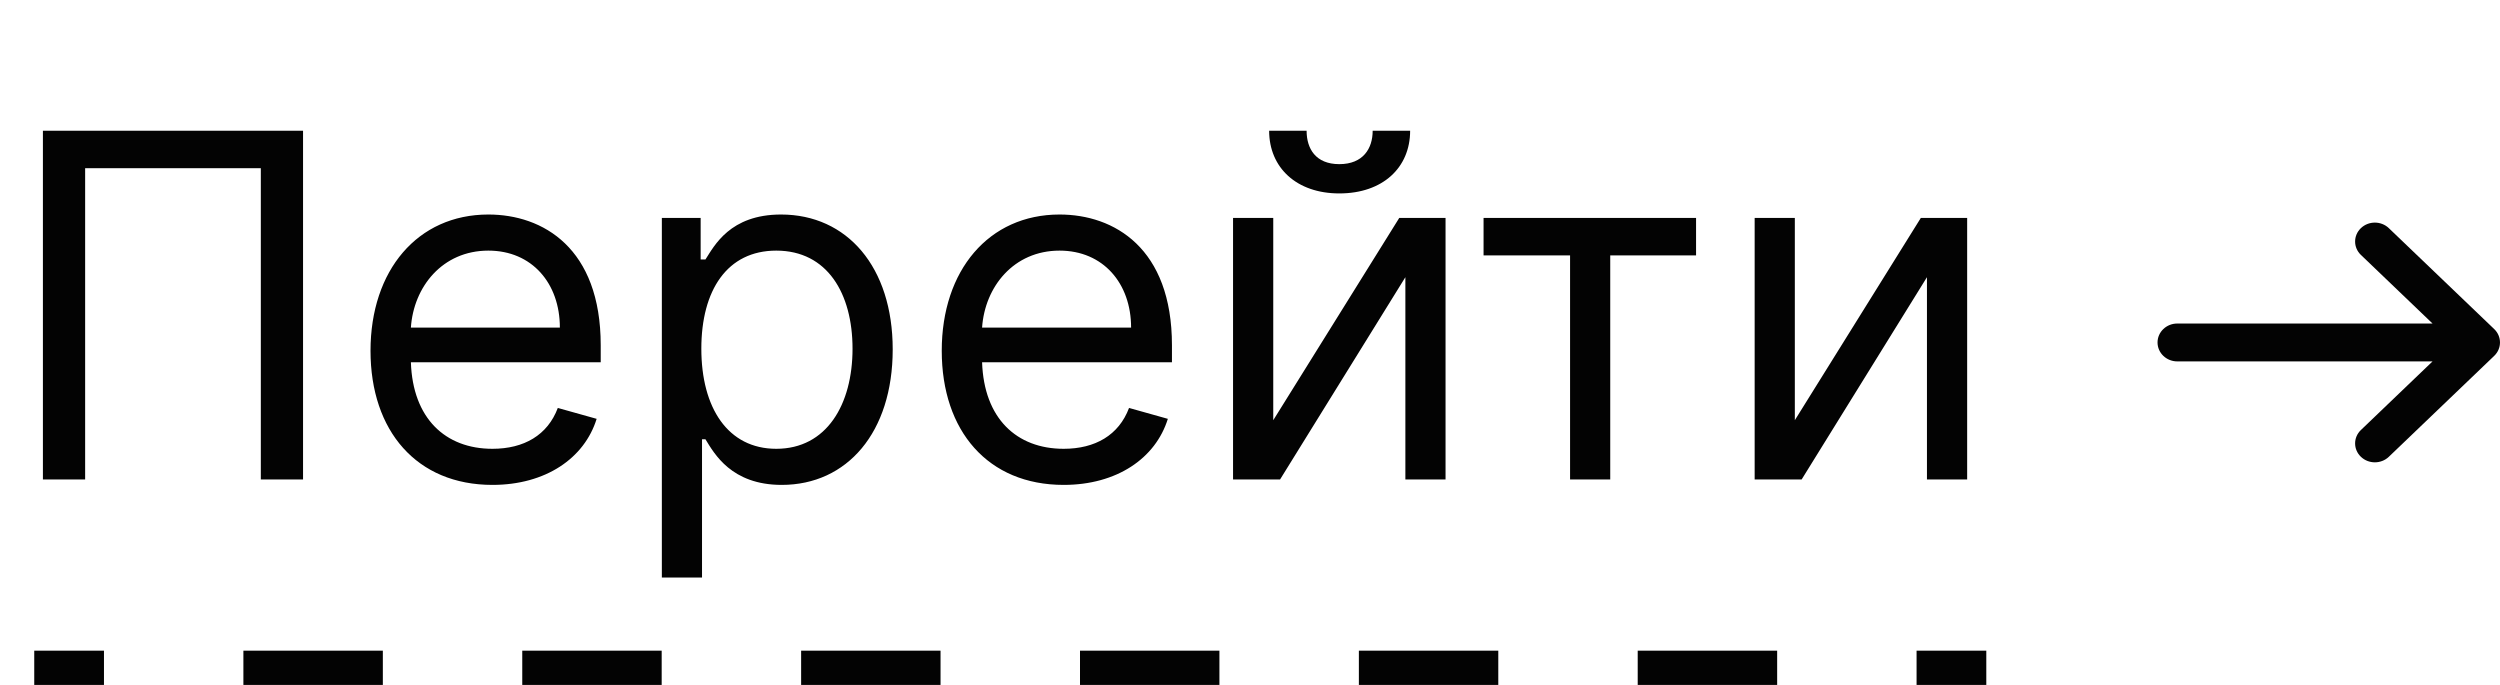 <?xml version="1.0" encoding="UTF-8"?> <svg xmlns="http://www.w3.org/2000/svg" width="73" height="20" viewBox="0 0 73 20" fill="none"> <path fill-rule="evenodd" clip-rule="evenodd" d="M1 19V20H3.036V19H1ZM7.107 19V20H11.179L11.179 19H7.107ZM15.25 19L15.25 20H19.321L19.321 19H15.25ZM23.393 19V20H27.464L27.464 19H23.393ZM31.536 19L31.536 20H35.607V19H31.536ZM39.679 19L39.679 20H43.75L43.75 19H39.679ZM47.821 19L47.821 20H51.893L51.893 19H47.821ZM55.964 19L55.964 20H58V19H55.964Z" fill="#030303"></path> <path d="M8.849 3.818H1.253V14H2.486V4.912H7.616V14H8.849V3.818ZM14.379 14.159C15.93 14.159 17.064 13.383 17.422 12.23L16.288 11.912C15.99 12.707 15.299 13.105 14.379 13.105C13.002 13.105 12.052 12.215 11.998 10.579H17.541V10.082C17.541 7.239 15.851 6.264 14.26 6.264C12.192 6.264 10.819 7.895 10.819 10.242C10.819 12.588 12.172 14.159 14.379 14.159ZM11.998 9.565C12.077 8.377 12.917 7.318 14.26 7.318C15.533 7.318 16.348 8.273 16.348 9.565H11.998ZM19.326 16.864H20.499V12.827H20.599C20.857 13.244 21.354 14.159 22.826 14.159C24.735 14.159 26.067 12.628 26.067 10.202C26.067 7.795 24.735 6.264 22.806 6.264C21.314 6.264 20.857 7.179 20.599 7.577H20.459V6.364H19.326V16.864ZM20.479 10.182C20.479 8.472 21.235 7.318 22.667 7.318C24.158 7.318 24.894 8.571 24.894 10.182C24.894 11.812 24.138 13.105 22.667 13.105C21.255 13.105 20.479 11.912 20.479 10.182ZM31.059 14.159C32.61 14.159 33.743 13.383 34.101 12.23L32.968 11.912C32.67 12.707 31.979 13.105 31.059 13.105C29.682 13.105 28.732 12.215 28.677 10.579H34.221V10.082C34.221 7.239 32.53 6.264 30.939 6.264C28.871 6.264 27.499 7.895 27.499 10.242C27.499 12.588 28.851 14.159 31.059 14.159ZM28.677 9.565C28.757 8.377 29.597 7.318 30.939 7.318C32.212 7.318 33.028 8.273 33.028 9.565H28.677ZM37.179 12.27V6.364H36.005V14H37.378L41.037 8.094V14H42.21V6.364H40.858L37.179 12.27ZM40.082 3.818C40.082 4.335 39.804 4.793 39.108 4.793C38.412 4.793 38.153 4.335 38.153 3.818H37.059C37.059 4.892 37.855 5.648 39.108 5.648C40.38 5.648 41.176 4.892 41.176 3.818H40.082ZM43.32 7.457H45.846V14H47.019V7.457H49.525V6.364H43.32V7.457ZM52.409 12.27V6.364H51.236V14H52.608L56.267 8.094V14H57.441V6.364H56.088L52.409 12.27Z" fill="#030303"></path> <path d="M68.938 7.443C68.713 7.228 68.713 6.878 68.938 6.662C69.163 6.446 69.529 6.446 69.754 6.662L72.831 9.609C73.056 9.825 73.056 10.175 72.831 10.391L69.754 13.338C69.529 13.554 69.163 13.554 68.938 13.338C68.713 13.122 68.713 12.772 68.938 12.557L71.03 10.553H63.577C63.258 10.553 63 10.305 63 10C63 9.695 63.258 9.447 63.577 9.447H71.03L68.938 7.443Z" fill="#030303"></path> </svg> 
